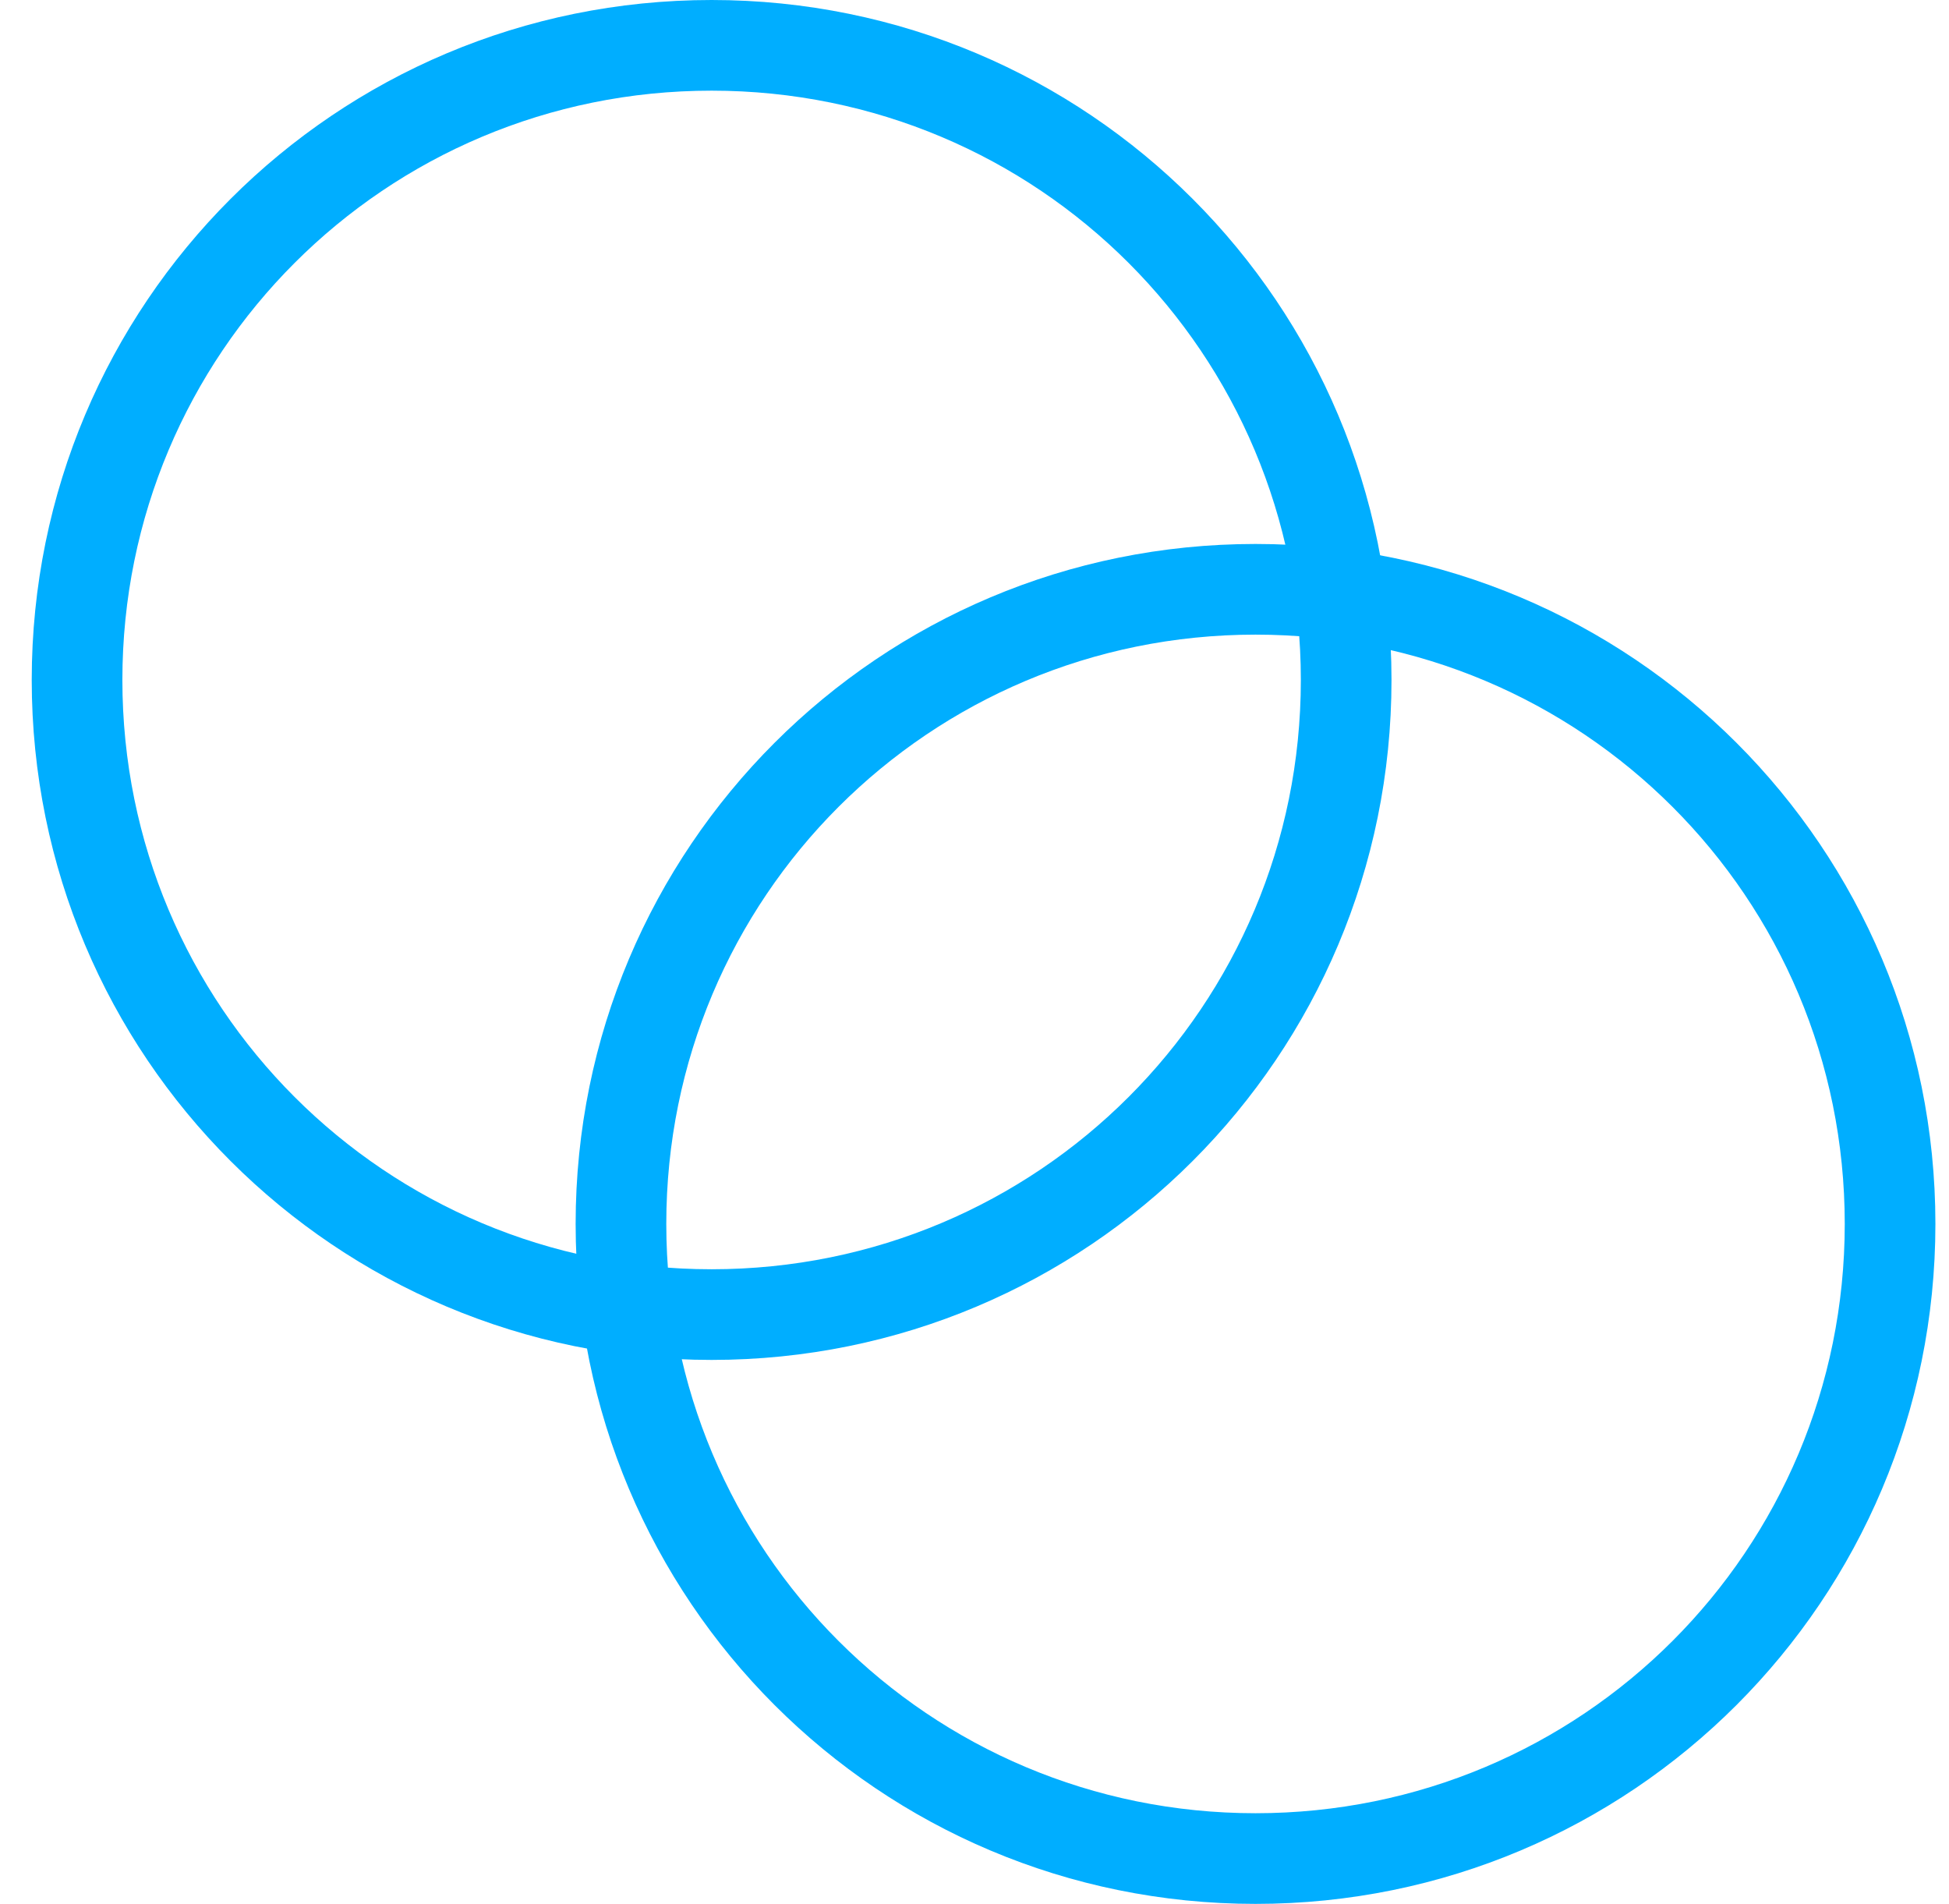<?xml version="1.0" encoding="UTF-8"?>
<svg xmlns="http://www.w3.org/2000/svg" version="1.1" viewBox="0 0 43 42">
  <defs>
    <style>
      .cls-1 {
        fill: #00aeff;
      }
    </style>
  </defs>
  <!-- Generator: Adobe Illustrator 28.7.2, SVG Export Plug-In . SVG Version: 1.2.0 Build 154)  -->
  <g>
    <g id="Layer_1">
      <g id="Layer_1-2" data-name="Layer_1">
        <path class="cls-1" d="M15.7,30C7.4,30,.7,23.3.7,15S7.4,0,15.7,0s15,6.7,15,15-6.7,15-15,15ZM15.7,2C8.5,2,2.7,7.8,2.7,15s5.8,13,13,13,13-5.8,13-13S22.9,2,15.7,2Z"/>
        <path class="cls-1" d="M27.7,42c-8.3,0-15-6.7-15-15s6.7-15,15-15,15,6.7,15,15-6.7,15-15,15ZM27.7,14c-7.2,0-13,5.8-13,13s5.8,13,13,13,13-5.8,13-13-5.8-13-13-13Z"/>
      </g>
    </g>
  </g>
</svg>